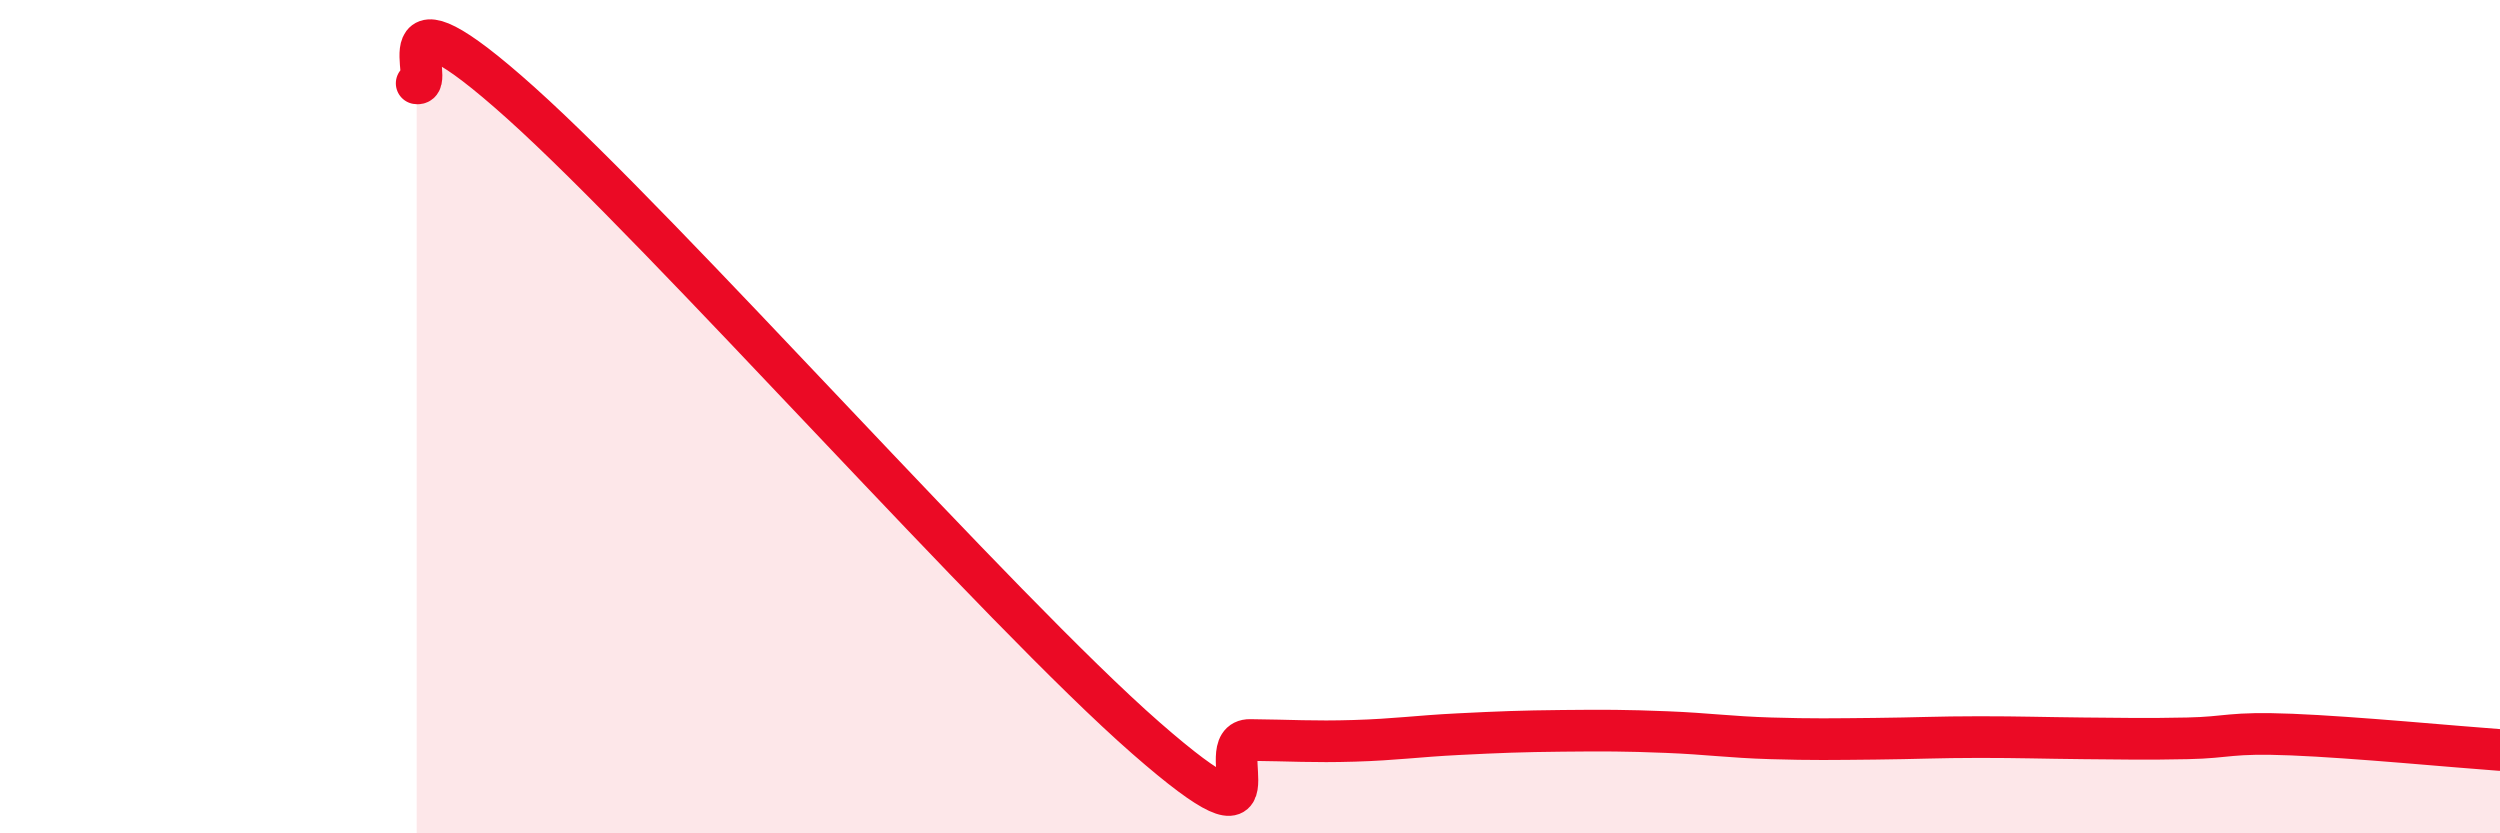 
    <svg width="60" height="20" viewBox="0 0 60 20" xmlns="http://www.w3.org/2000/svg">
      <path
        d="M 10,2 C 10.5,2.09 9,-0.67 12.5,2.47 C 16,5.61 24,14.65 27.5,17.71 C 31,20.77 29,17.75 30,17.76 C 31,17.77 31.5,17.81 32.5,17.78 C 33.5,17.75 34,17.67 35,17.62 C 36,17.57 36.5,17.55 37.5,17.54 C 38.5,17.53 39,17.53 40,17.57 C 41,17.61 41.5,17.69 42.5,17.72 C 43.5,17.75 44,17.74 45,17.73 C 46,17.72 46.5,17.69 47.5,17.69 C 48.5,17.69 49,17.71 50,17.72 C 51,17.73 51.5,17.74 52.5,17.72 C 53.5,17.7 53.5,17.57 55,17.63 C 56.5,17.69 59,17.93 60,18L60 20L10 20Z"
        fill="#EB0A25"
        opacity="0.1"
        stroke-linecap="round"
        stroke-linejoin="round"
      />
      <path
        d="M 10,2 C 10.5,2.09 9,-0.67 12.5,2.47 C 16,5.61 24,14.65 27.5,17.71 C 31,20.77 29,17.75 30,17.76 C 31,17.77 31.5,17.81 32.5,17.78 C 33.5,17.75 34,17.67 35,17.62 C 36,17.57 36.5,17.55 37.5,17.54 C 38.5,17.53 39,17.53 40,17.57 C 41,17.61 41.5,17.69 42.5,17.72 C 43.5,17.75 44,17.74 45,17.73 C 46,17.72 46.5,17.69 47.5,17.69 C 48.5,17.69 49,17.71 50,17.72 C 51,17.73 51.5,17.74 52.5,17.72 C 53.5,17.7 53.5,17.57 55,17.63 C 56.5,17.69 59,17.93 60,18"
        stroke="#EB0A25"
        stroke-width="1"
        fill="none"
        stroke-linecap="round"
        stroke-linejoin="round"
      />
    </svg>
  